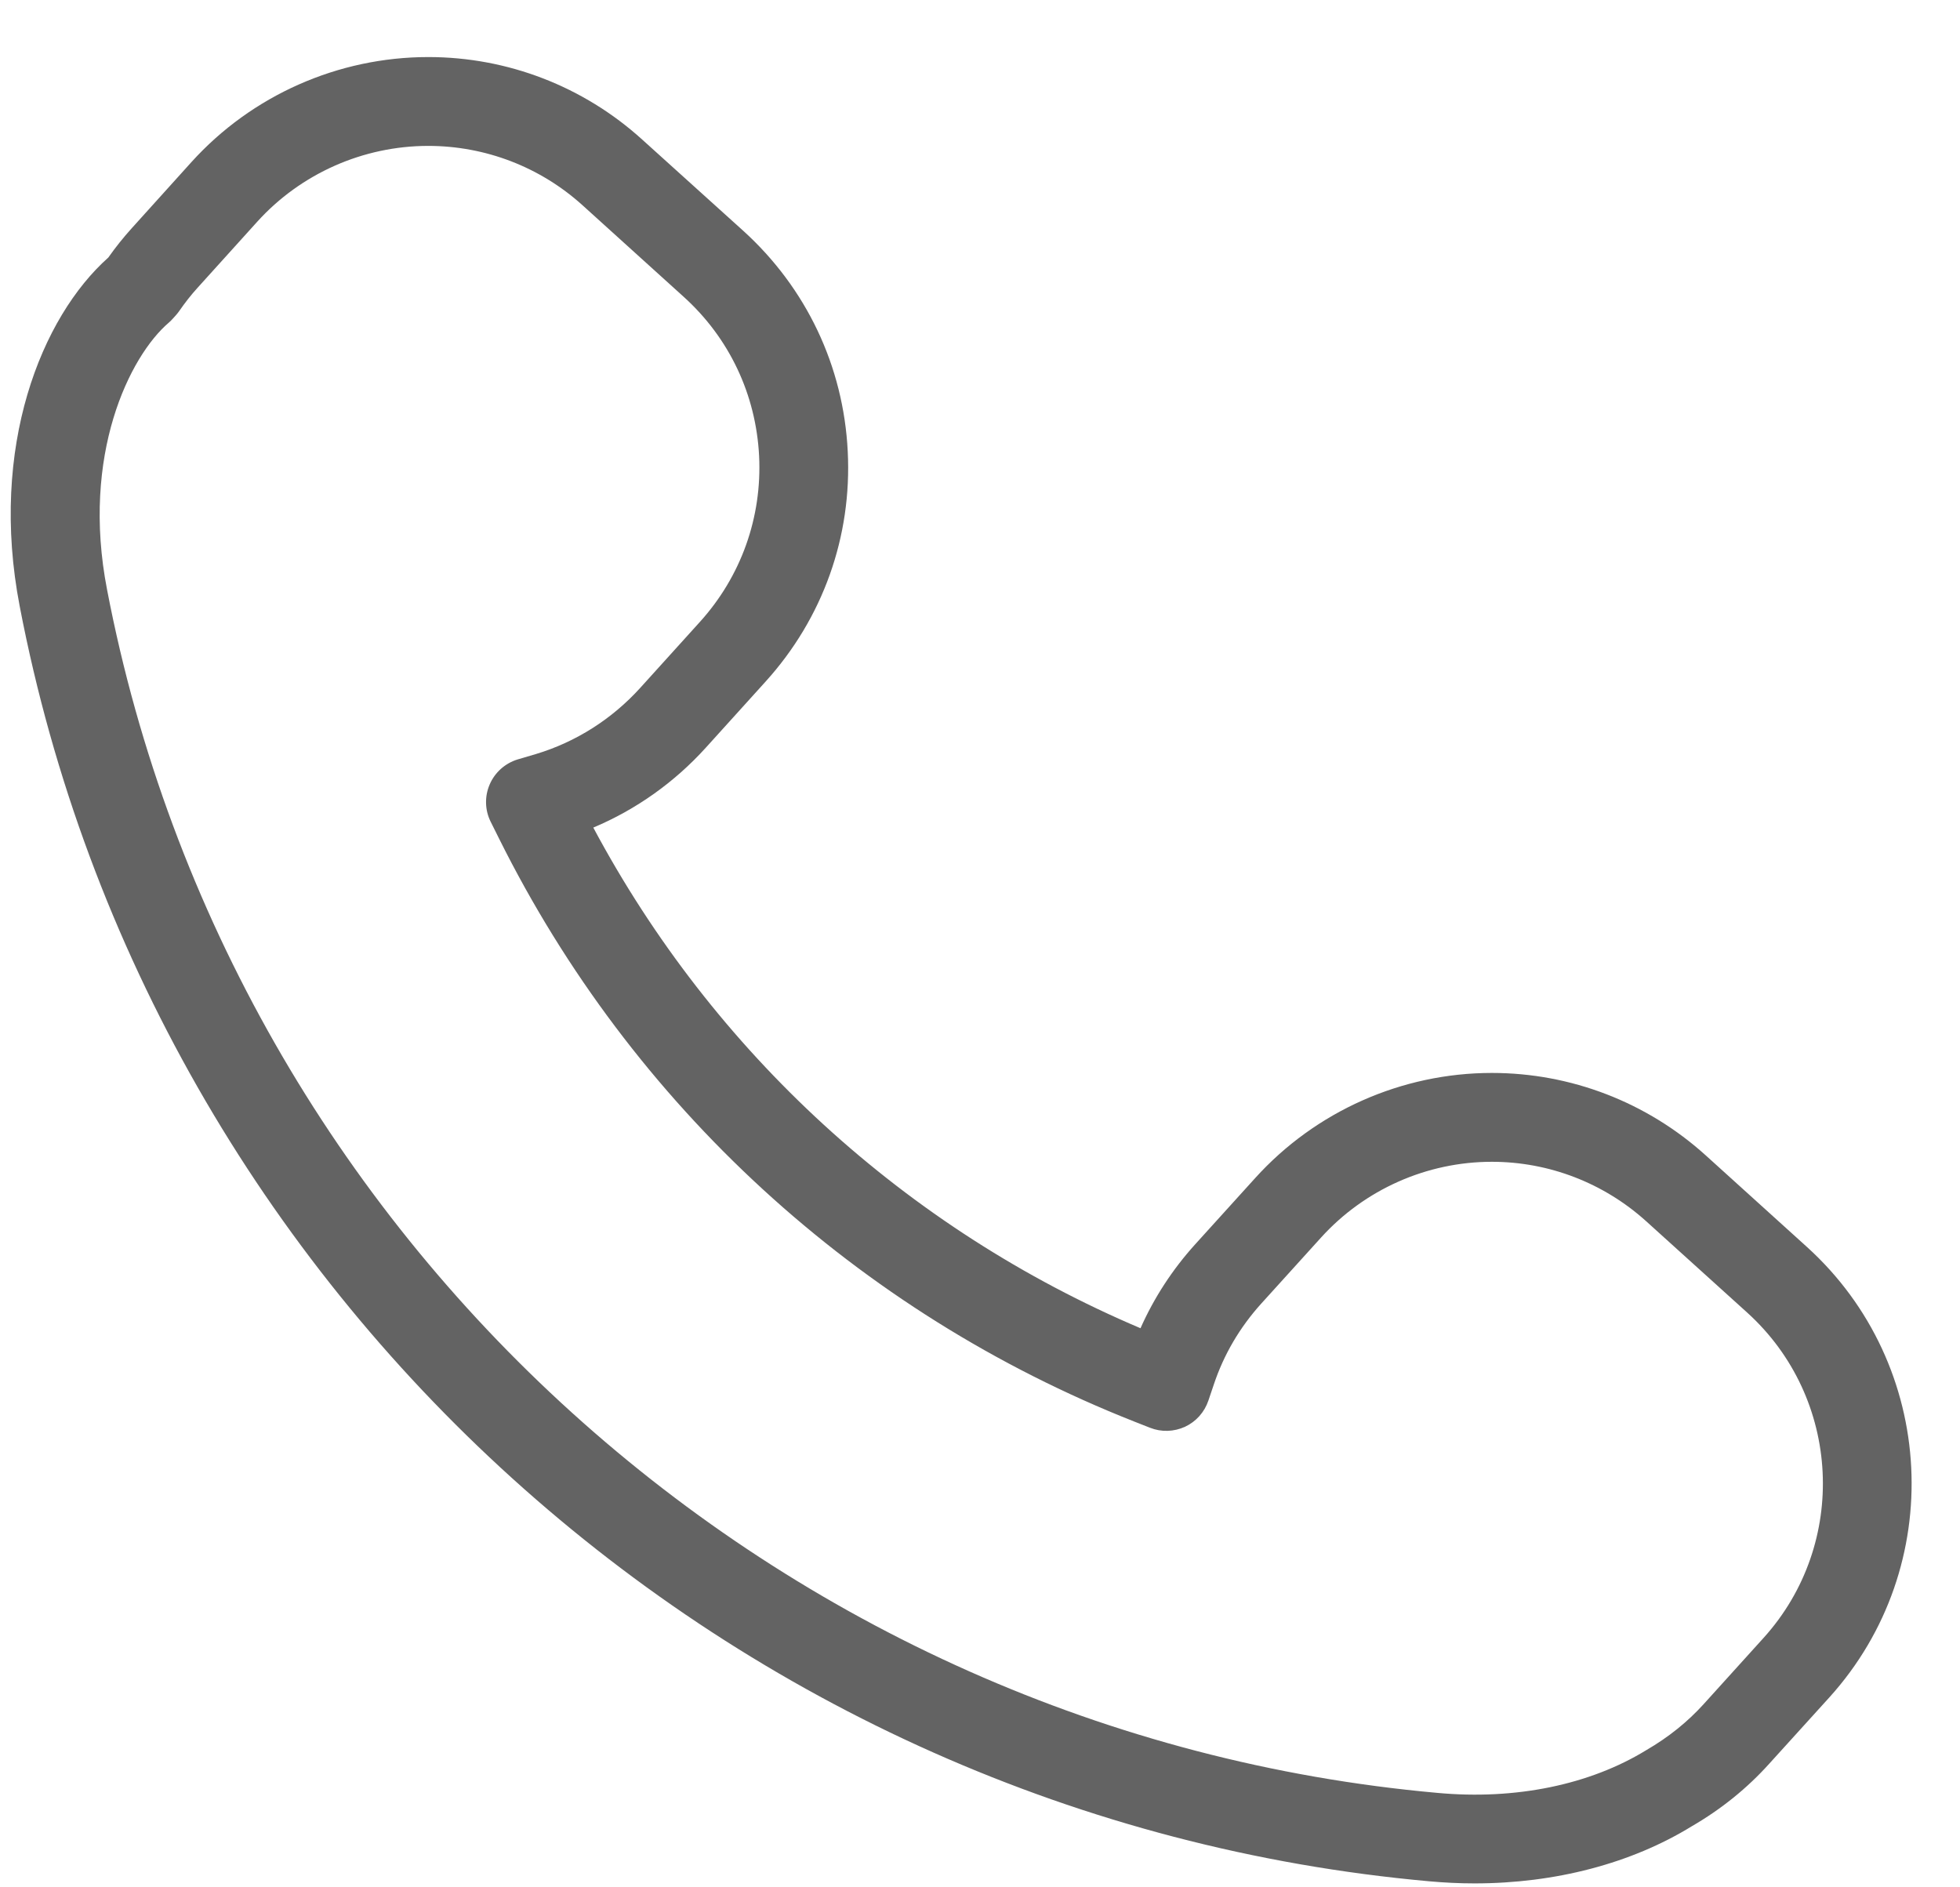 <svg width="27" height="26" viewBox="0 0 27 26" fill="none" xmlns="http://www.w3.org/2000/svg">
<path d="M19.689 25.917C19.898 25.936 20.106 25.946 20.312 25.946C21.422 25.946 22.471 25.672 23.305 25.159C23.709 24.925 24.069 24.635 24.375 24.294L25.2 23.384C26.826 21.586 26.686 18.8 24.888 17.175L23.499 15.918C22.689 15.185 21.642 14.781 20.551 14.781C19.311 14.781 18.123 15.309 17.291 16.229L16.466 17.14C16.152 17.487 15.899 17.875 15.711 18.298C12.48 16.927 9.828 14.5 8.173 11.401C8.762 11.153 9.292 10.777 9.724 10.299L10.547 9.389C11.336 8.517 11.738 7.391 11.678 6.218C11.62 5.046 11.108 3.967 10.237 3.178L8.847 1.923C8.038 1.19 6.992 0.786 5.9 0.786C4.658 0.786 3.469 1.313 2.637 2.233L1.815 3.144C1.701 3.27 1.592 3.406 1.492 3.548C0.573 4.366 -0.153 6.153 0.272 8.355C2.092 17.834 10.077 25.055 19.689 25.917ZM2.326 4.444C2.345 4.427 2.365 4.408 2.383 4.387L2.421 4.345C2.437 4.327 2.454 4.306 2.468 4.286C2.547 4.172 2.631 4.064 2.722 3.964L3.544 3.054C4.144 2.391 5.003 2.01 5.899 2.01C6.687 2.01 7.443 2.301 8.027 2.83L9.416 4.087C10.046 4.655 10.414 5.435 10.457 6.281C10.499 7.127 10.209 7.94 9.641 8.568L8.818 9.478C8.429 9.907 7.933 10.222 7.382 10.388L7.131 10.462C6.958 10.515 6.817 10.641 6.746 10.806C6.674 10.972 6.679 11.161 6.76 11.322L6.876 11.555C8.705 15.228 11.812 18.079 15.626 19.584L15.842 19.669C15.998 19.731 16.172 19.725 16.325 19.655C16.477 19.584 16.592 19.454 16.646 19.295L16.72 19.076C16.858 18.661 17.078 18.287 17.373 17.96L18.197 17.05C18.798 16.386 19.655 16.005 20.551 16.005C21.338 16.005 22.094 16.297 22.679 16.826L24.068 18.082C25.365 19.256 25.467 21.266 24.294 22.564L23.47 23.475C23.248 23.72 22.987 23.931 22.679 24.11C21.9 24.588 20.877 24.799 19.8 24.699C10.728 23.886 3.192 17.071 1.475 8.124C1.114 6.266 1.786 4.905 2.326 4.444Z" fill="#636363"/>
</svg>
